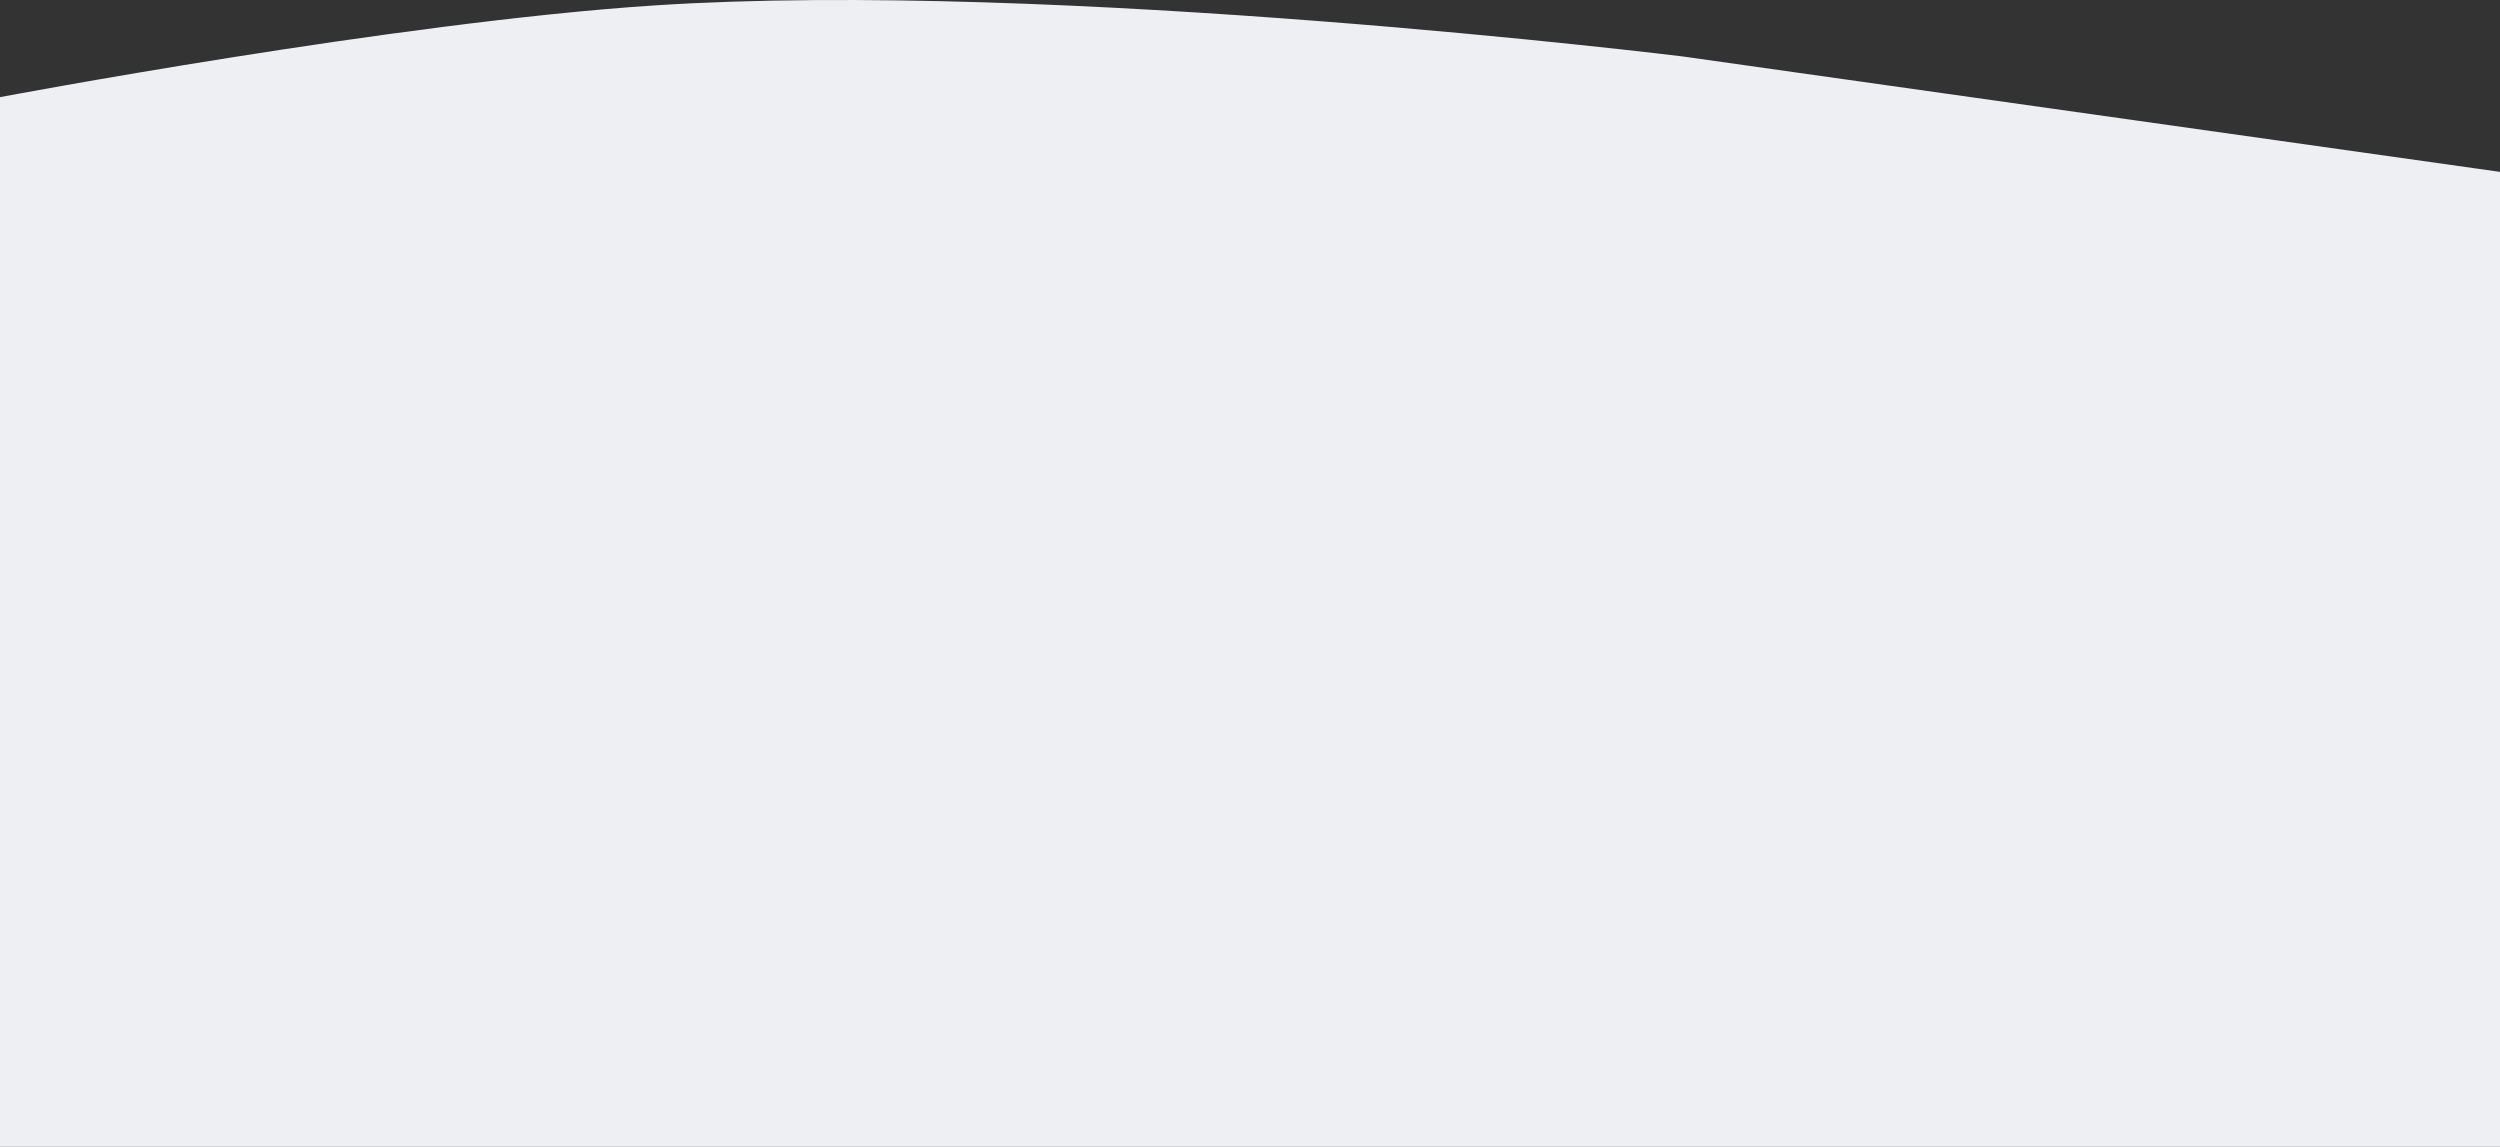 <?xml version="1.0" encoding="UTF-8"?> <svg xmlns="http://www.w3.org/2000/svg" width="1284" height="589" viewBox="0 0 1284 589" fill="none"><rect x="0" y="0" width="1284" height="589" fill="#333333" stroke="none"/> <path d="M0 49.898C0 49.898 203.472 11.458 336 2.792C541.952 -10.676 864 28.962 864 28.962L1284 88.28V589H0V49.898Z" fill="#EEEFF3"></path> </svg> 